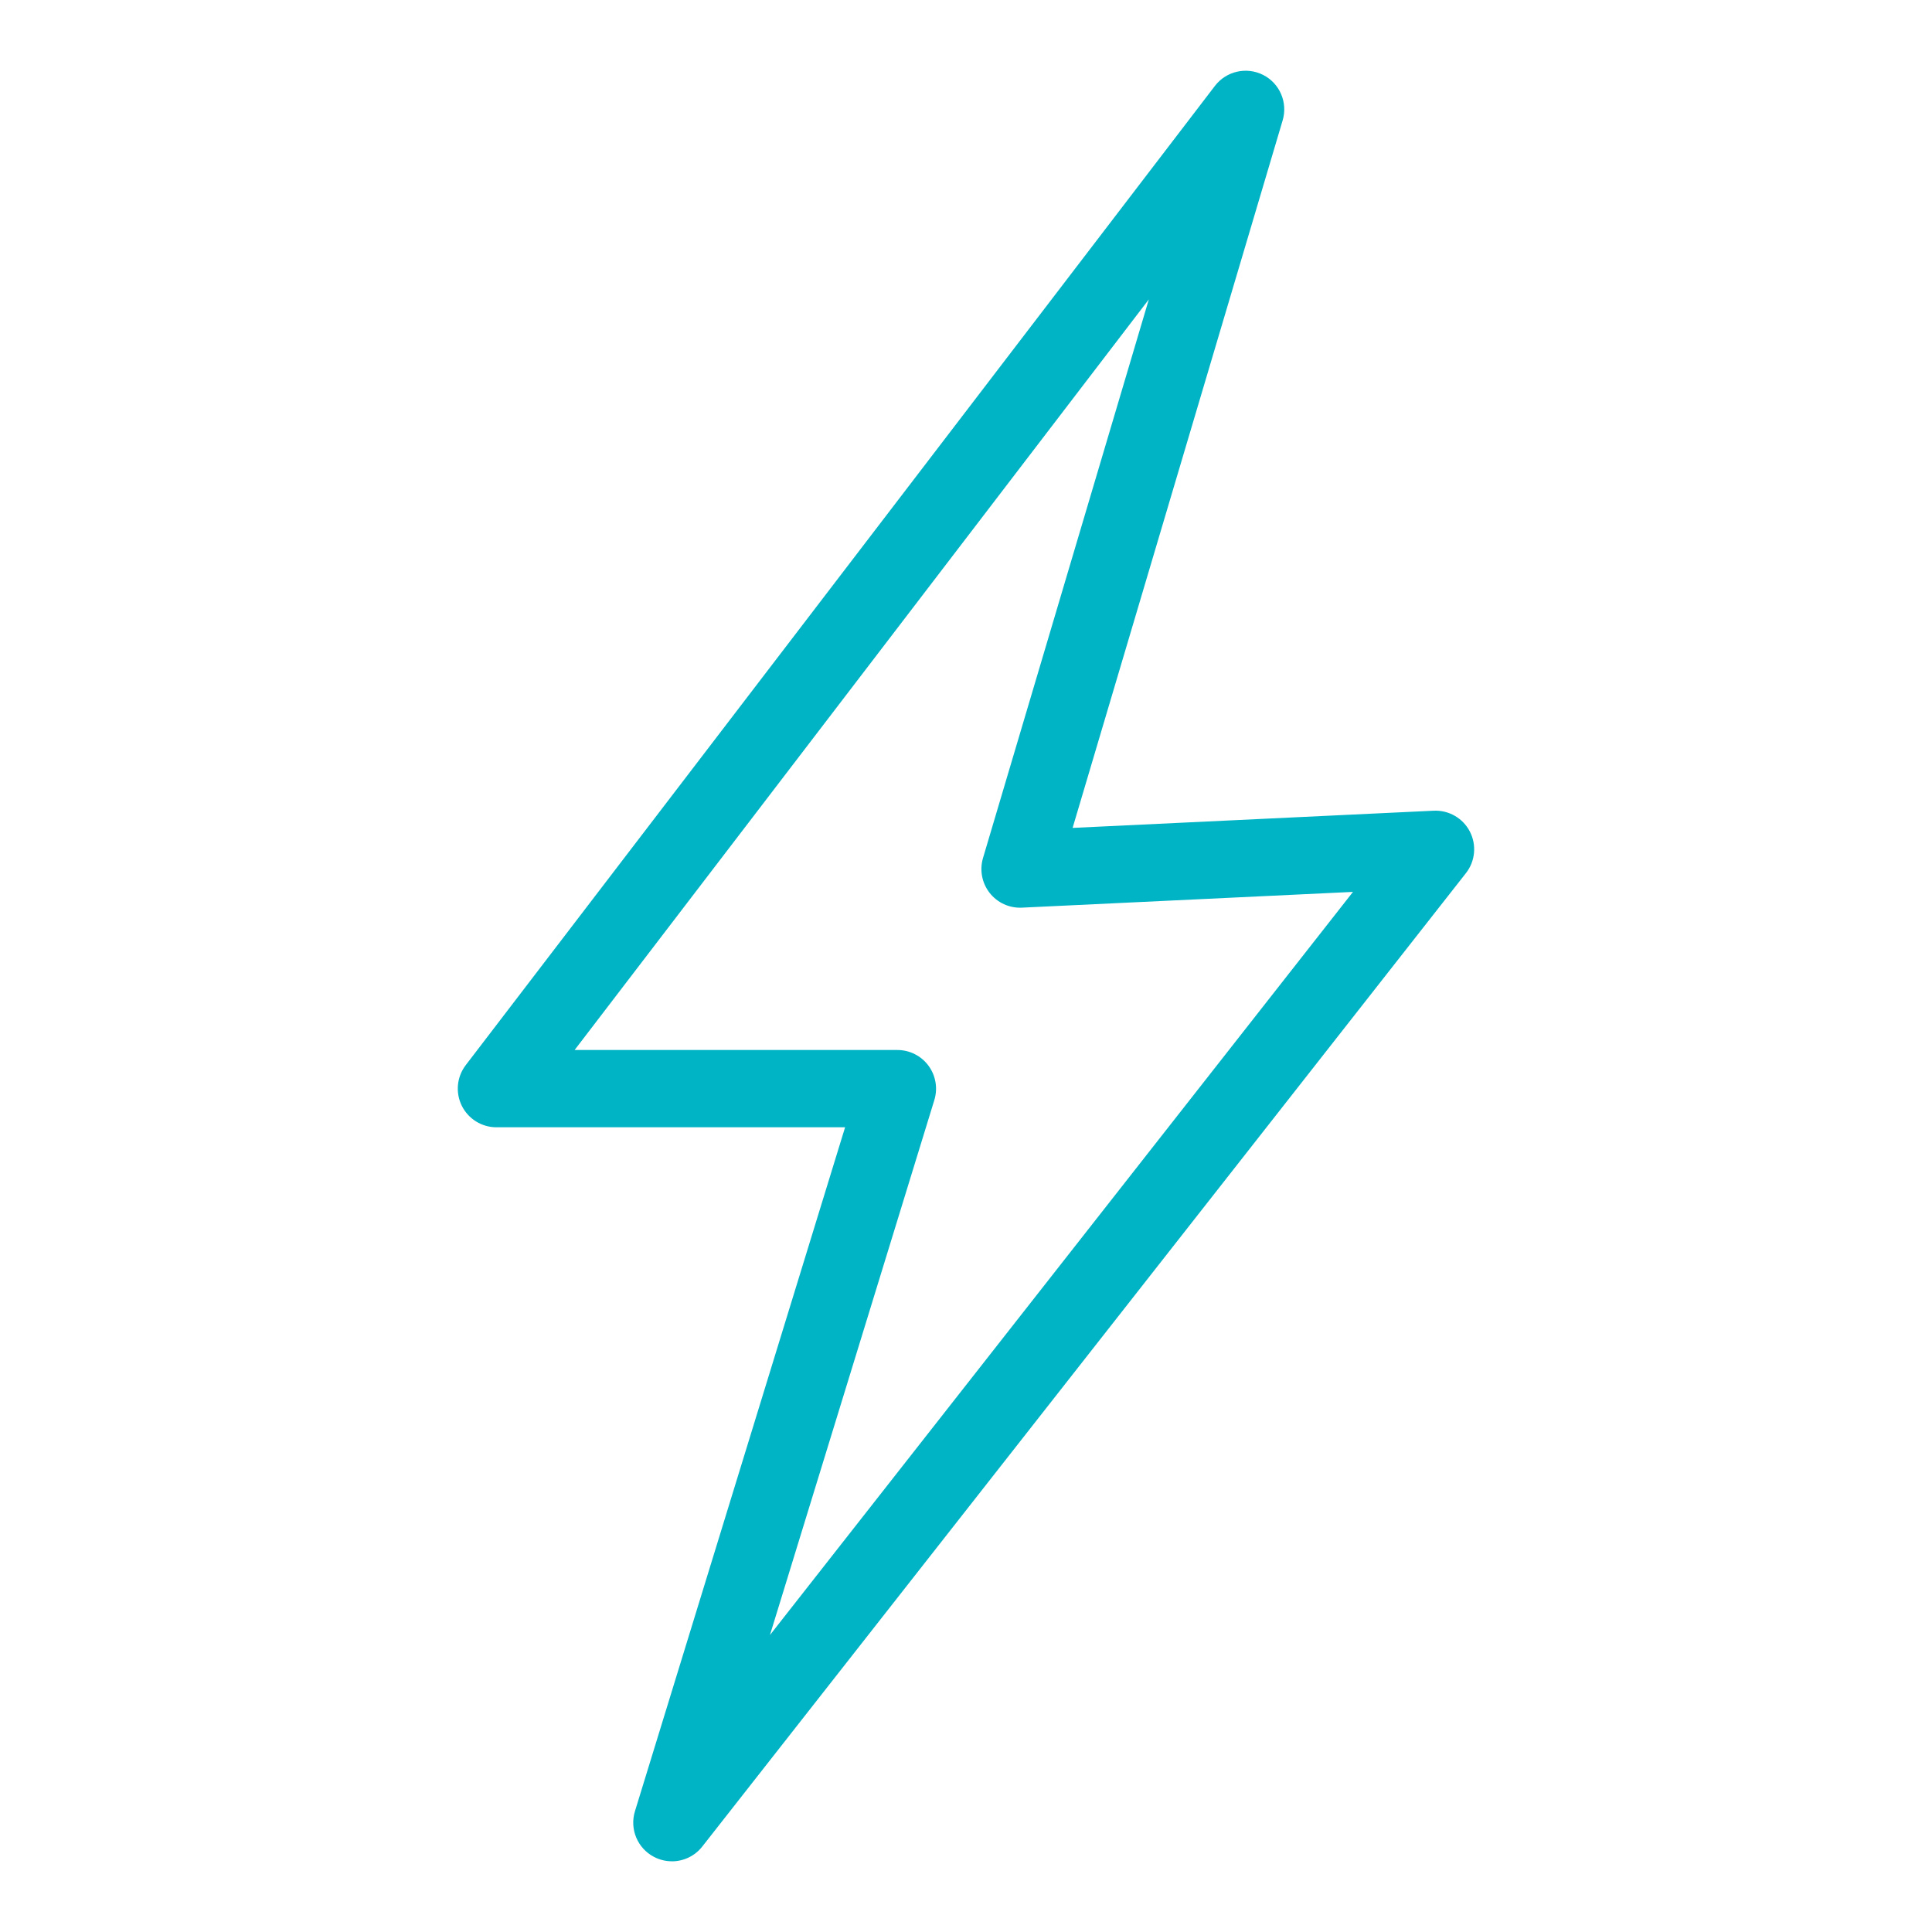 <svg viewBox="0 0 500 500" height="500" width="500" xmlns="http://www.w3.org/2000/svg" id="Layer_1">
  <defs>
    <style>
      .cls-1 {
        fill: #00b4c5;
      }
    </style>
  </defs>
  <path d="M173.88,481.7c-1.57,0-3.16-.37-4.63-1.14-4.27-2.23-6.34-7.19-4.93-11.8l54.39-177.02h-90.23c-3.8,0-7.28-2.16-8.97-5.57-1.68-3.41-1.29-7.48,1.02-10.51L314.42,22.23c2.93-3.83,8.18-5.02,12.48-2.84,4.3,2.19,6.42,7.13,5.05,11.76l-54.36,183.11,93.45-4.45c3.9-.18,7.57,1.92,9.36,5.4s1.4,7.68-1.02,10.76l-197.63,251.91c-1.95,2.49-4.88,3.83-7.87,3.83ZM148.72,271.74h83.53c3.17,0,6.16,1.51,8.04,4.06s2.45,5.85,1.52,8.88l-42.55,138.47,150.89-192.33-85.68,4.08c-3.25.16-6.35-1.27-8.35-3.82-2-2.55-2.64-5.91-1.72-9.02l42.92-144.58-148.61,194.26Z" class="cls-1"></path>
</svg>